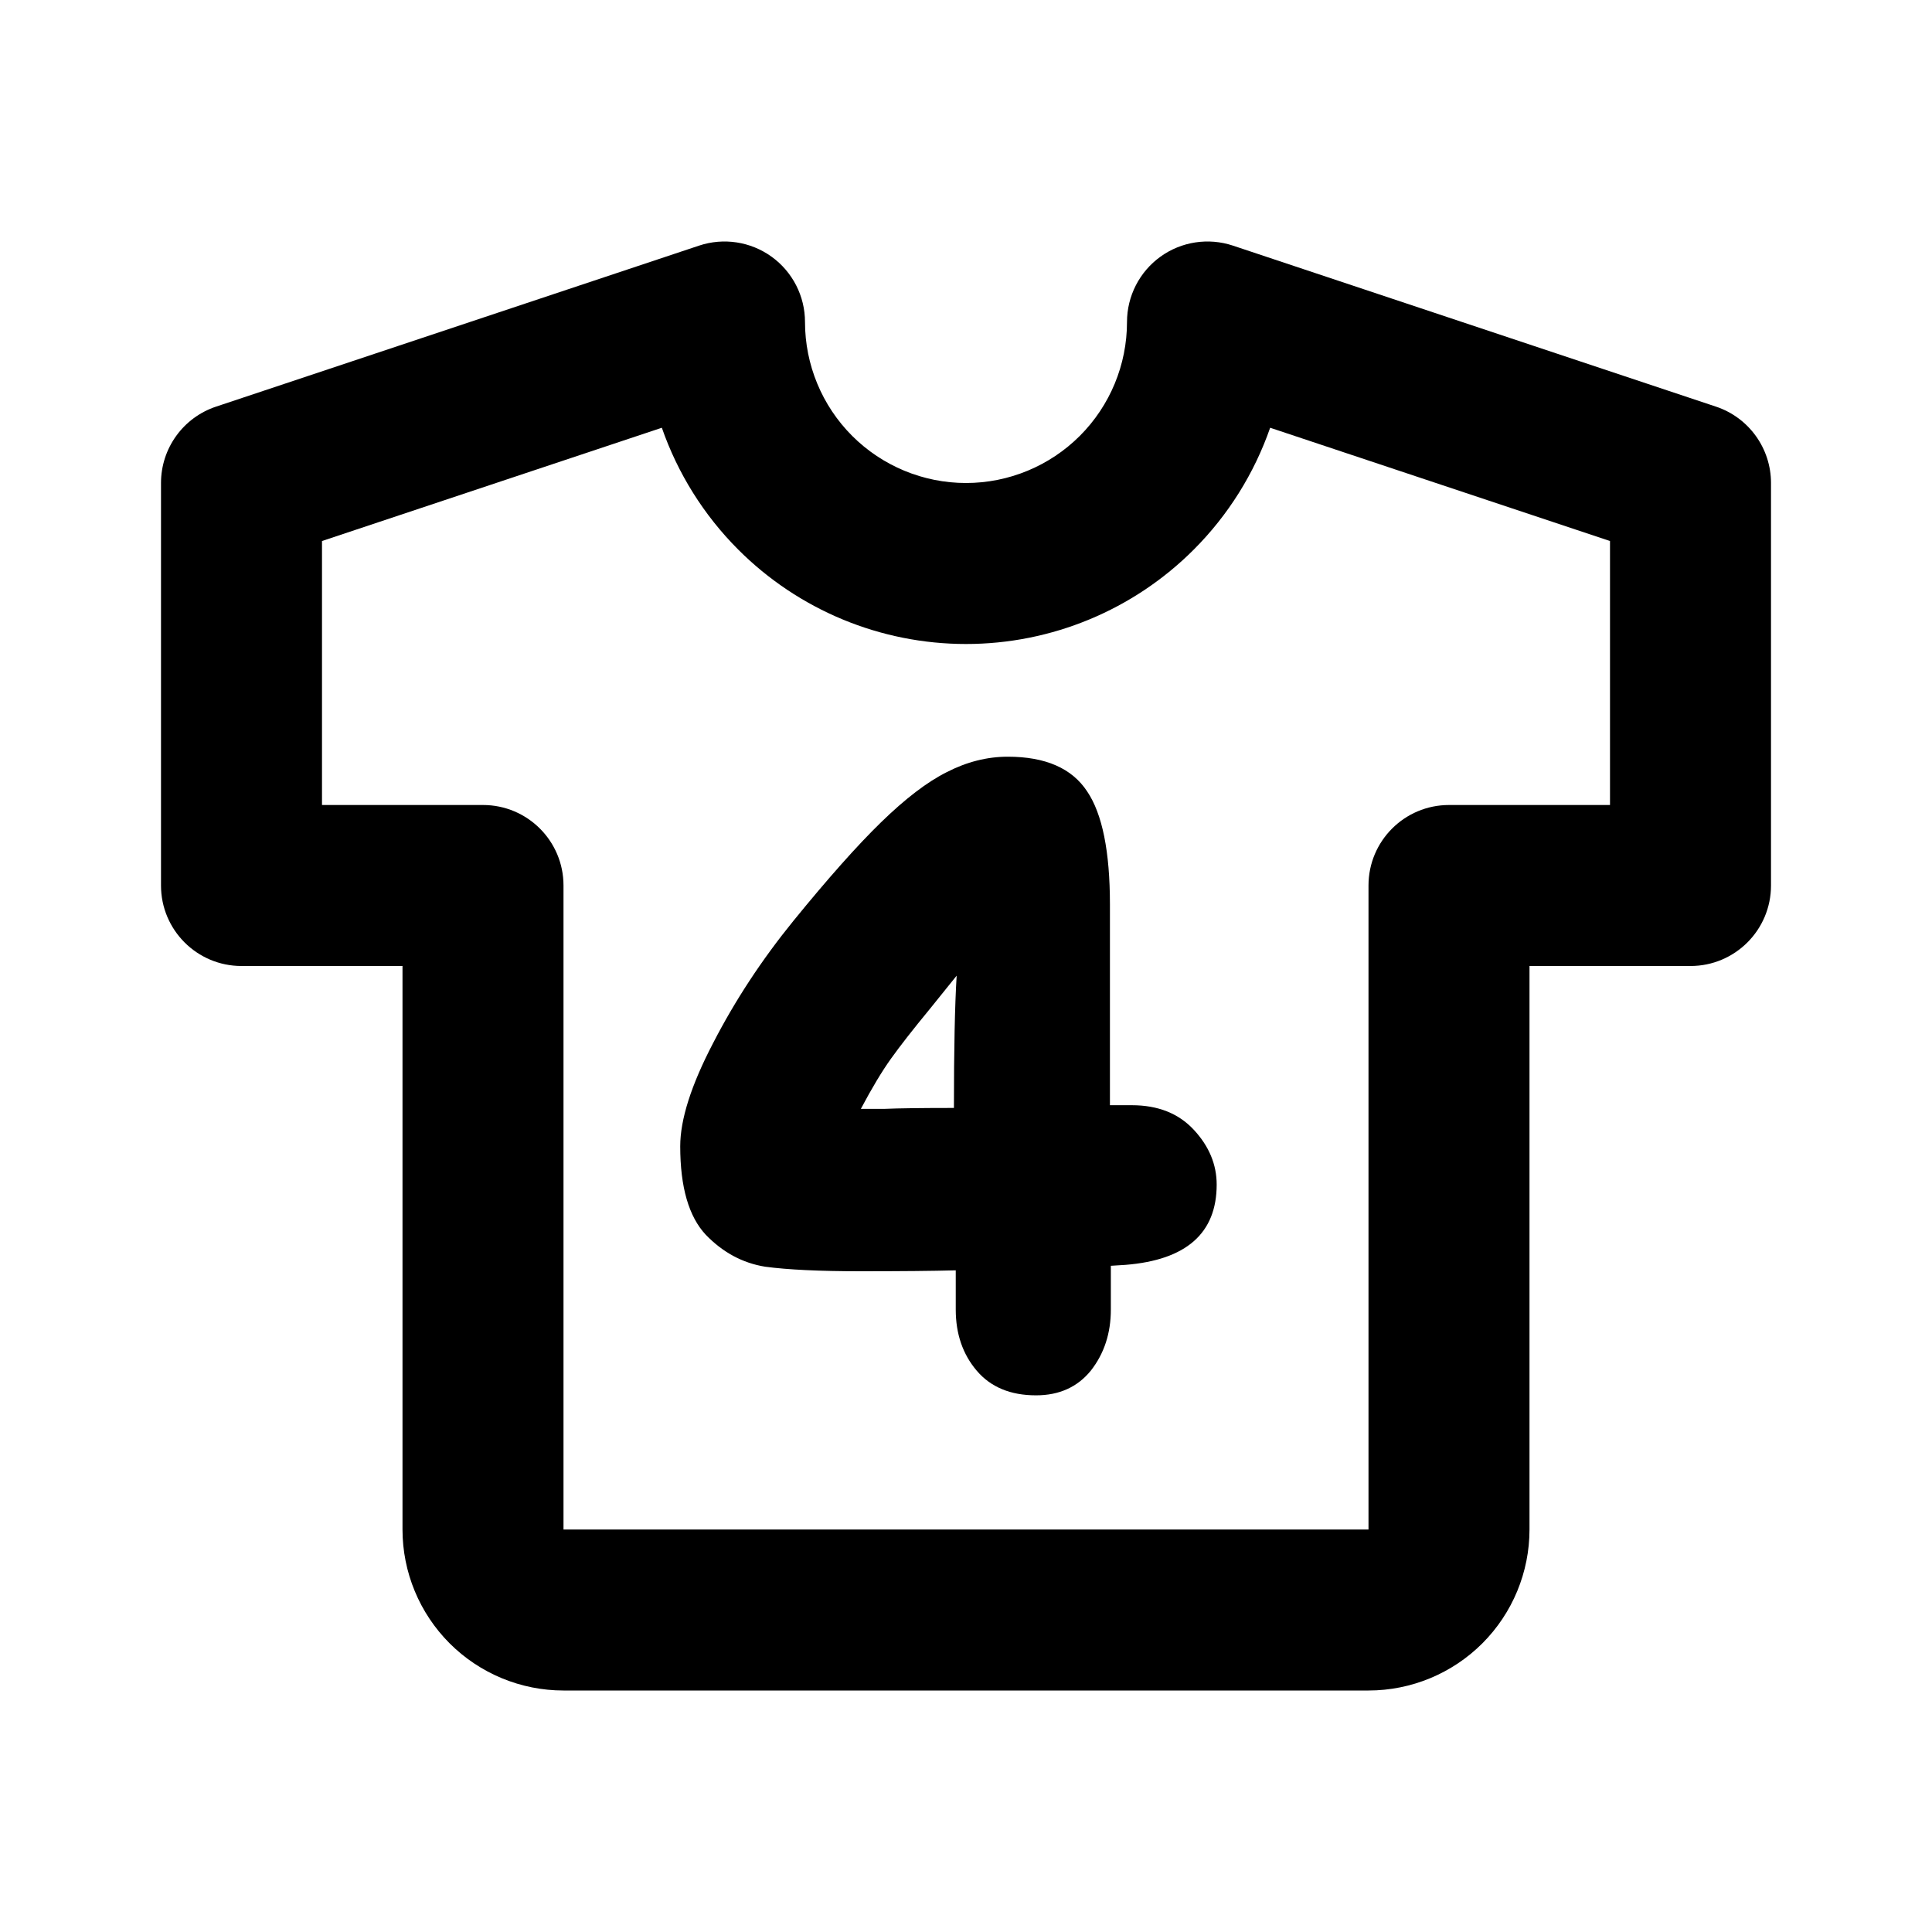 <svg width="72" height="72" viewBox="0 0 72 72" fill="none" xmlns="http://www.w3.org/2000/svg">
<path fill-rule="evenodd" clip-rule="evenodd" d="M28.754 9.566C29.536 10.13 30 11.036 30 12C30 13.591 30.632 15.117 31.757 16.243C32.883 17.368 34.409 18 36 18C37.591 18 39.117 17.368 40.243 16.243C41.368 15.117 42 13.591 42 12C42 11.036 42.464 10.13 43.246 9.566C44.028 9.002 45.034 8.849 45.949 9.154L63.949 15.154C65.174 15.562 66 16.709 66 18V33C66 34.657 64.657 36 63 36H57V57C57 58.591 56.368 60.117 55.243 61.243C54.117 62.368 52.591 63 51 63H21C19.409 63 17.883 62.368 16.757 61.243C15.632 60.117 15 58.591 15 57V36H9C7.343 36 6 34.657 6 33V18C6 16.709 6.826 15.562 8.051 15.154L26.051 9.154C26.966 8.849 27.972 9.002 28.754 9.566ZM12 20.162V30H18C19.657 30 21 31.343 21 33V57H51V33C51 31.343 52.343 30 54 30H60V20.162L47.335 15.941C46.745 17.635 45.778 19.192 44.485 20.485C42.235 22.736 39.183 24 36 24C32.817 24 29.765 22.736 27.515 20.485C26.222 19.192 25.255 17.635 24.665 15.941L12 20.162Z" fill="black"/>
<path d="M42.18 41.188C43.155 41.188 43.925 41.494 44.492 42.106C45.059 42.718 45.342 43.398 45.342 44.146C45.342 45.959 44.209 46.957 41.942 47.138L41.398 47.172V48.804C41.398 49.688 41.149 50.447 40.65 51.082C40.151 51.694 39.471 52 38.61 52C37.658 52 36.921 51.694 36.4 51.082C35.879 50.47 35.618 49.711 35.618 48.804V47.342C34.757 47.365 33.578 47.376 32.082 47.376C30.541 47.376 29.351 47.319 28.512 47.206C27.673 47.07 26.937 46.673 26.302 46.016C25.667 45.336 25.35 44.237 25.35 42.718C25.35 41.721 25.758 40.44 26.574 38.876C27.39 37.289 28.387 35.771 29.566 34.32C30.858 32.733 31.946 31.509 32.83 30.648C33.737 29.764 34.553 29.141 35.278 28.778C36.026 28.393 36.785 28.2 37.556 28.2C38.961 28.2 39.947 28.631 40.514 29.492C41.081 30.331 41.364 31.736 41.364 33.708V41.188H42.18ZM34.666 37.584C34.031 38.355 33.544 38.978 33.204 39.454C32.864 39.93 32.49 40.553 32.082 41.324C32.173 41.324 32.467 41.324 32.966 41.324C33.487 41.301 34.349 41.29 35.55 41.29C35.55 39.114 35.584 37.471 35.652 36.36L34.666 37.584Z" fill="black"/>
</svg>
